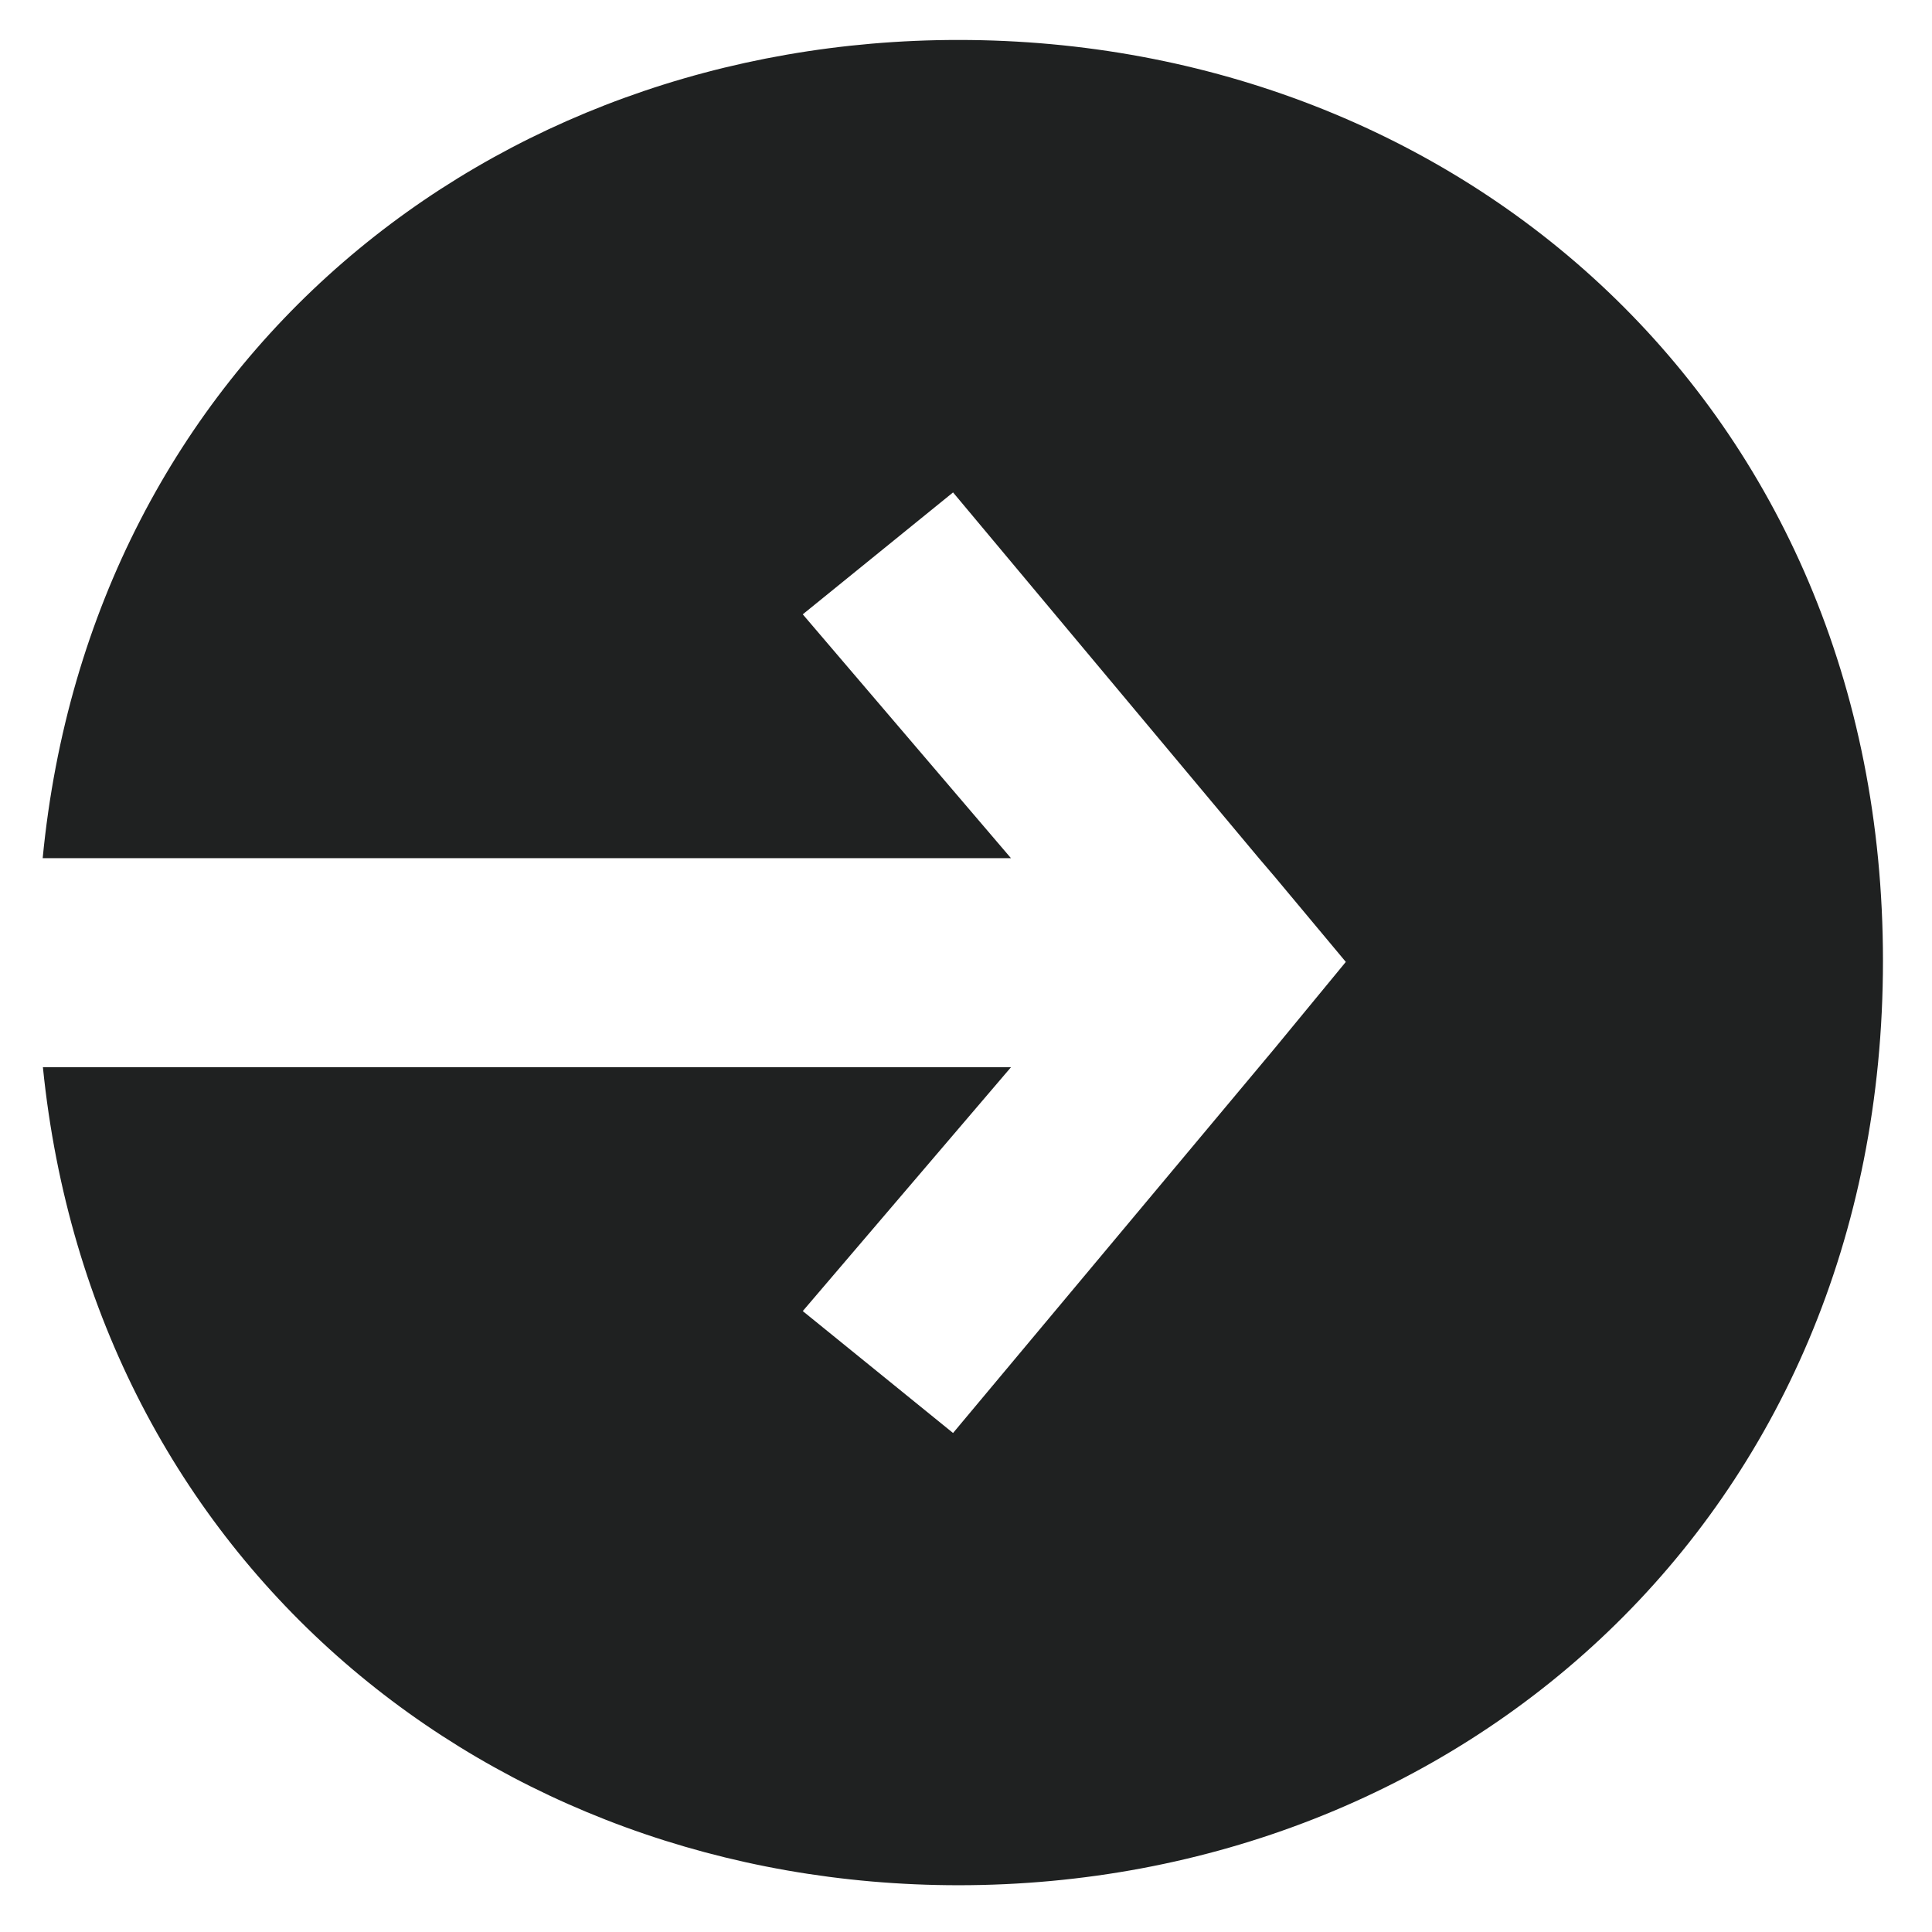 <?xml version="1.0" encoding="utf-8"?>
<!-- Generator: Adobe Illustrator 26.2.1, SVG Export Plug-In . SVG Version: 6.00 Build 0)  -->
<svg version="1.1" id="Layer_1" xmlns="http://www.w3.org/2000/svg" xmlns:xlink="http://www.w3.org/1999/xlink" x="0px" y="0px"
	 viewBox="0 0 851 851" style="enable-background:new 0 0 851 851;" xml:space="preserve">
<style type="text/css">
	.st0{fill:#1F2121;}
</style>
<path class="st0" d="M829.4,423.2c0,245-187.1,407.2-407.2,407.2C216.5,830.4,41,688.7,18.9,470.1h426.4l-91.7,107.4l66.2,53.7
	l141.8-169.6l31.2-37.9l-31.3-37.5l-7-8.2L419.8,216.9l-66.2,53.7L445.3,378H18.8C40,158.7,215.9,17.6,422.2,17.6
	C642.4,17.6,829.4,178.2,829.4,423.2z"/>
</svg>
